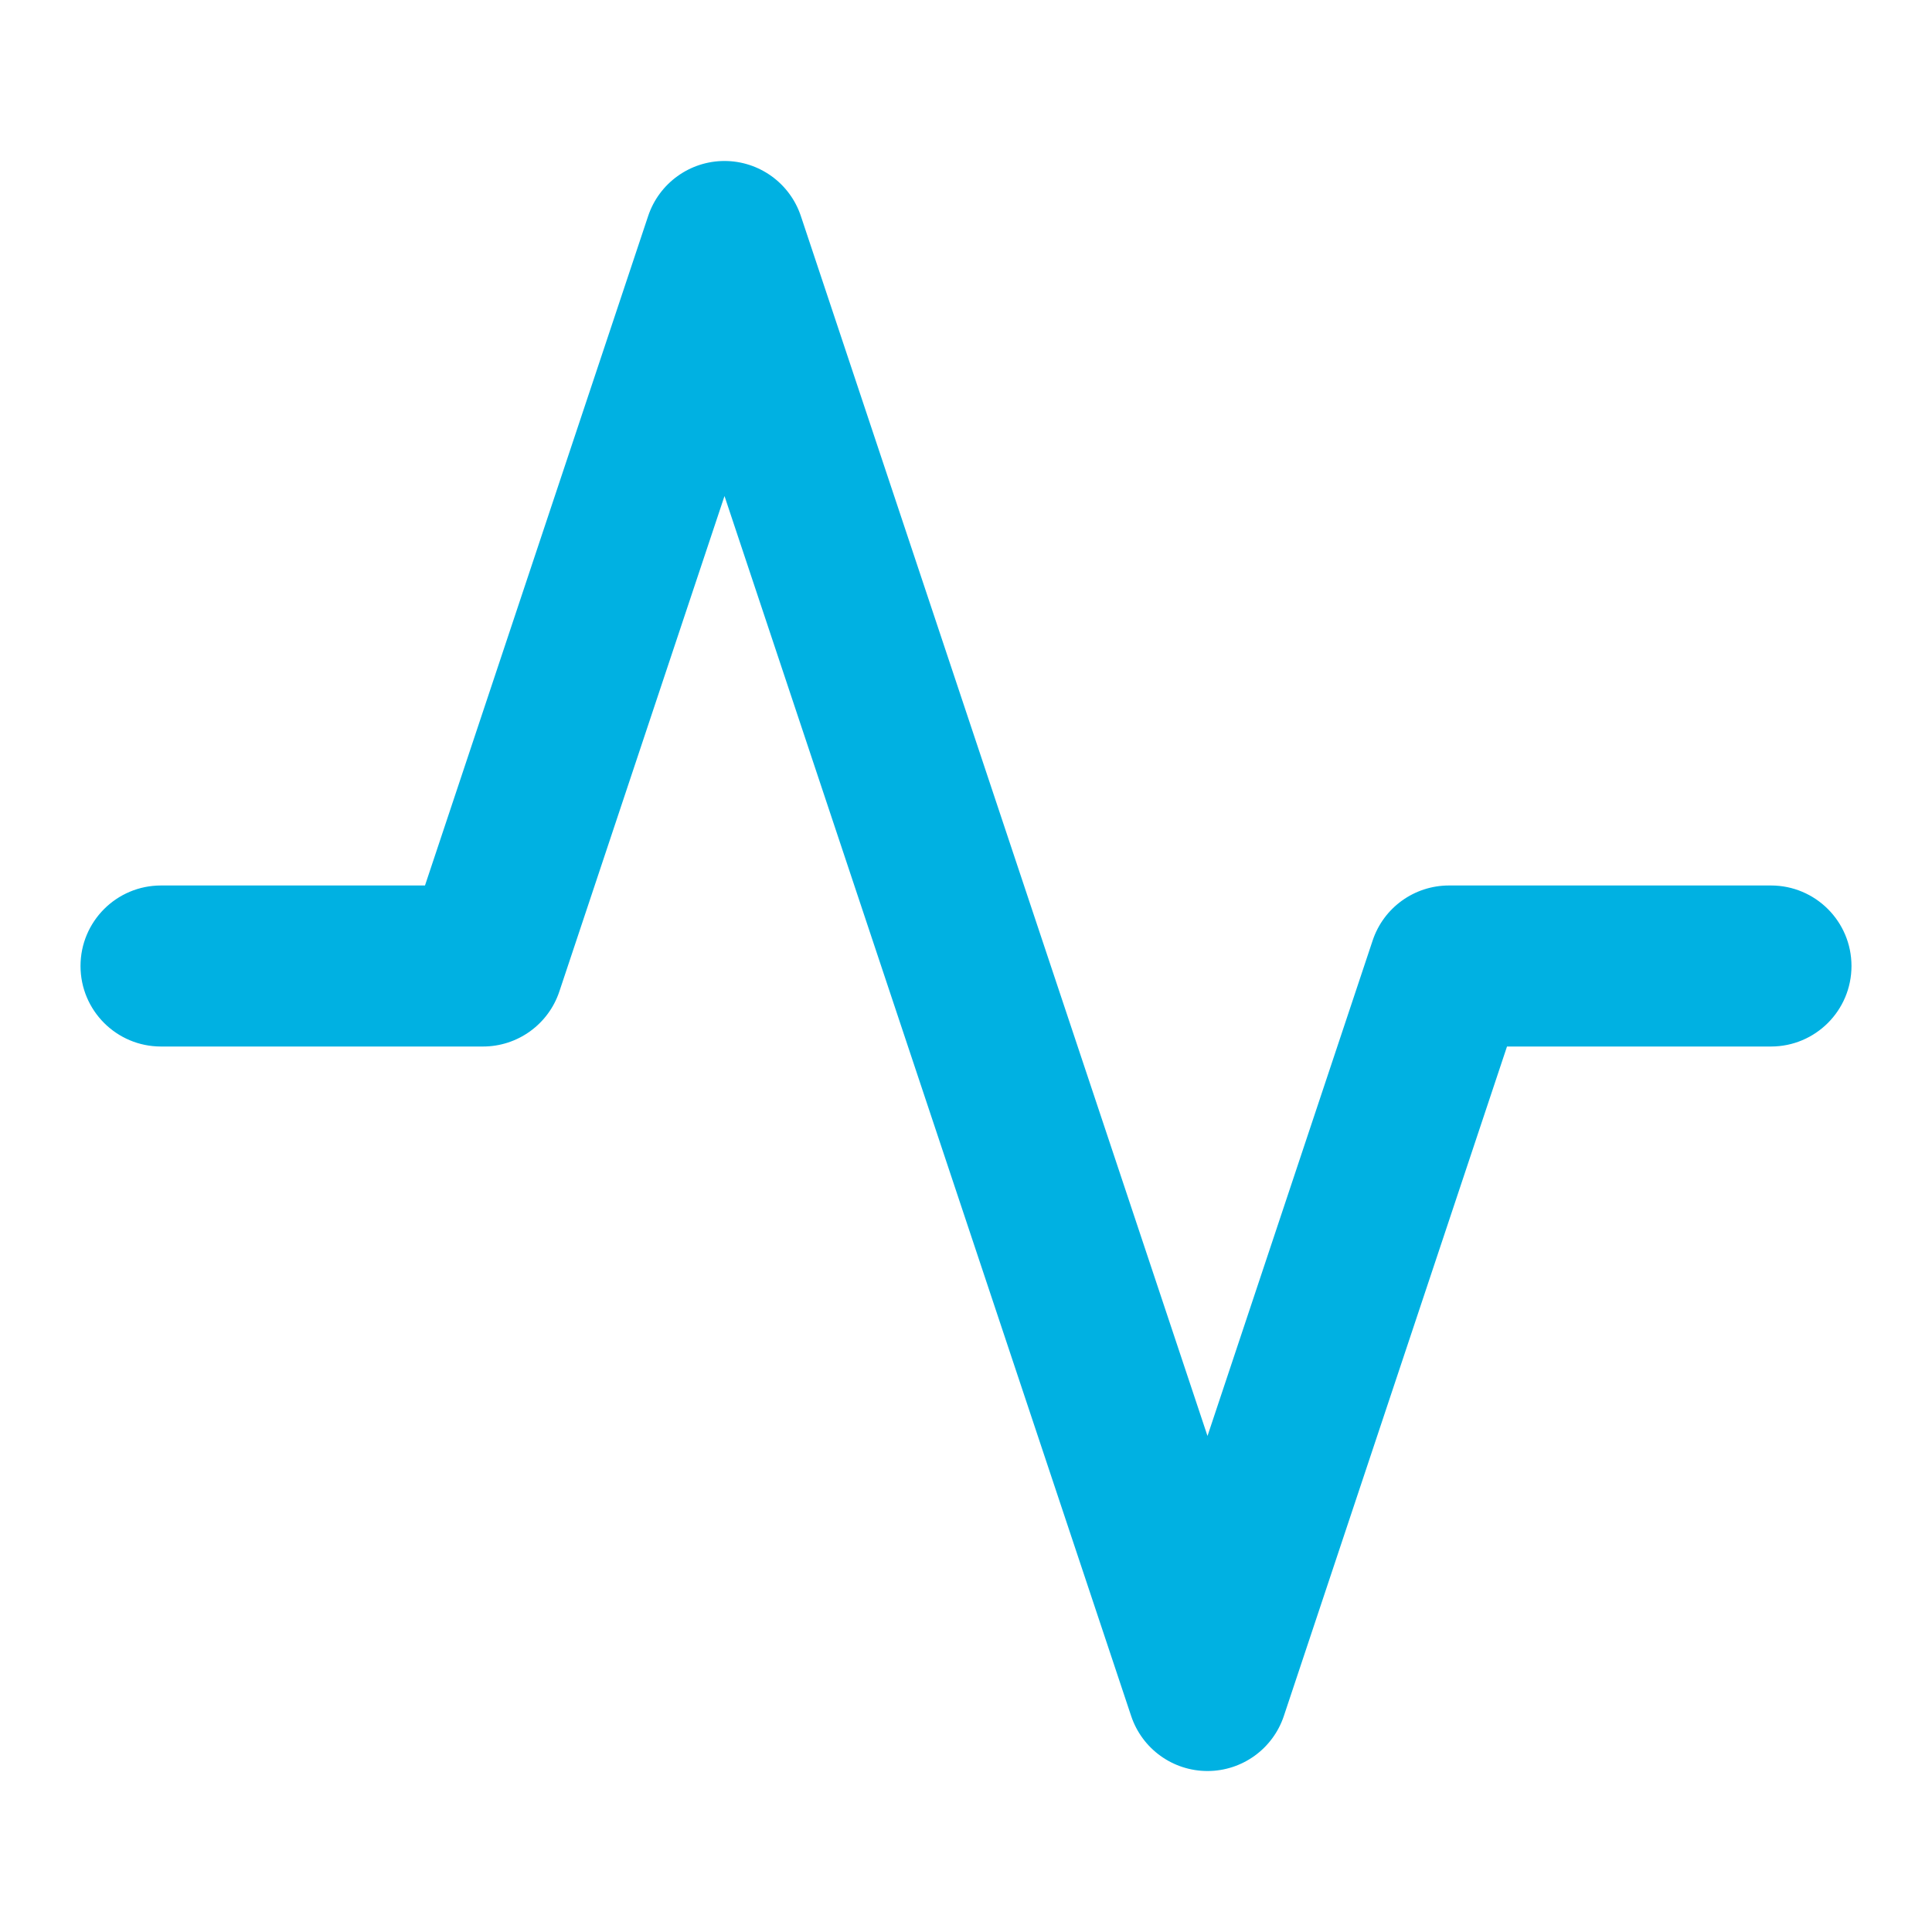 <svg width="40" height="40" viewBox="0 0 40 40" fill="none" xmlns="http://www.w3.org/2000/svg">
<path fill-rule="evenodd" clip-rule="evenodd" d="M15 3.333C15.717 3.333 16.354 3.792 16.581 4.473L25 29.73L28.419 19.473C28.645 18.792 29.282 18.333 30 18.333H36.666C37.587 18.333 38.333 19.079 38.333 20C38.333 20.921 37.587 21.667 36.666 21.667H31.201L26.581 35.527C26.354 36.208 25.717 36.667 25 36.667C24.282 36.667 23.646 36.208 23.419 35.527L15 10.27L11.581 20.527C11.354 21.208 10.717 21.667 10 21.667H3.333C2.413 21.667 1.667 20.921 1.667 20C1.667 19.079 2.413 18.333 3.333 18.333H8.799L13.419 4.473C13.646 3.792 14.283 3.333 15 3.333Z" fill="#00B1E2"/>
</svg>

